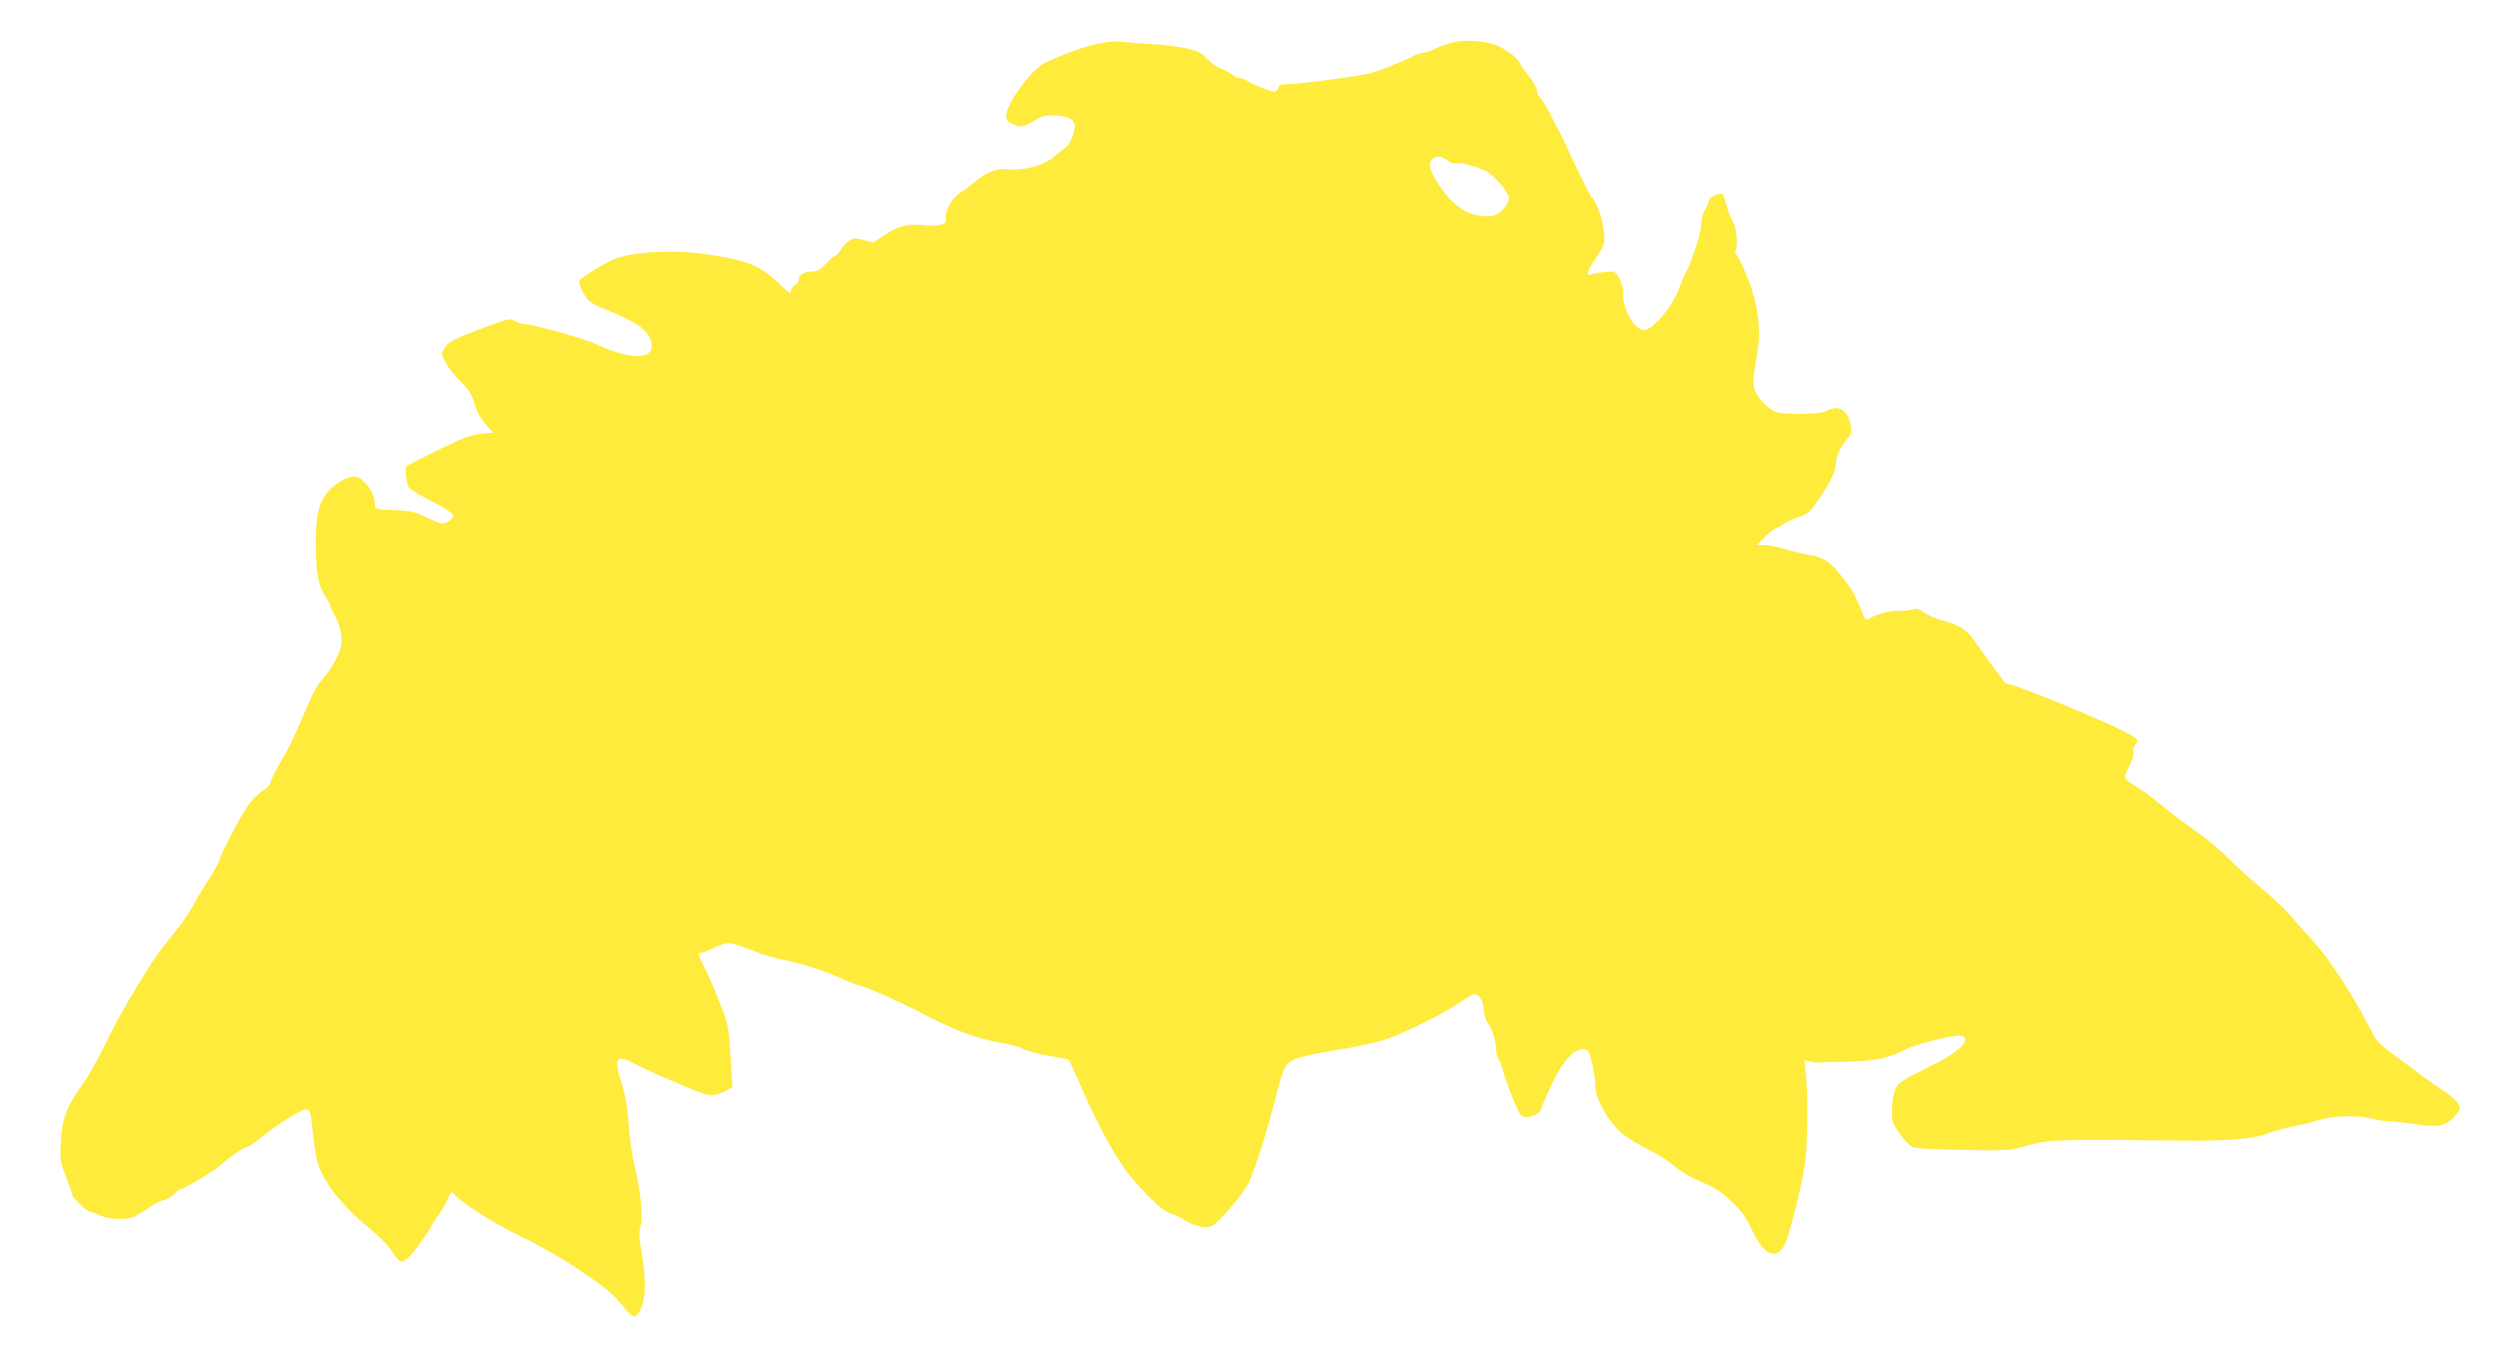 <?xml version="1.0" standalone="no"?>
<!DOCTYPE svg PUBLIC "-//W3C//DTD SVG 20010904//EN"
 "http://www.w3.org/TR/2001/REC-SVG-20010904/DTD/svg10.dtd">
<svg version="1.0" xmlns="http://www.w3.org/2000/svg"
 width="1280pt" height="690pt" viewBox="0 0 1280 690"
 preserveAspectRatio="xMidYMid meet">
<g transform="translate(0,690) scale(0.1,-0.1)"
fill="#ffeb3b" stroke="none">
<path d="M7442 6684 c-28 -7 -70 -21 -92 -33 -22 -11 -50 -21 -61 -21 -12 0
-38 -9 -58 -20 -41 -22 -172 -74 -216 -85 -68 -17 -372 -57 -427 -56 -28 0
-38 -4 -43 -19 -4 -11 -12 -20 -18 -20 -18 0 -118 39 -141 56 -11 8 -28 14
-37 14 -9 0 -27 8 -40 18 -13 11 -39 24 -58 30 -19 7 -50 29 -70 50 -31 33
-47 41 -111 55 -41 9 -118 19 -170 21 -52 3 -123 8 -158 12 -84 9 -220 -28
-389 -106 -74 -34 -210 -223 -201 -281 2 -16 15 -28 41 -38 40 -15 47 -13 127
35 36 22 144 15 169 -11 17 -18 18 -24 6 -70 -8 -32 -23 -57 -39 -70 -15 -11
-43 -34 -64 -51 -49 -41 -153 -69 -224 -61 -62 7 -118 -13 -179 -66 -20 -17
-52 -41 -70 -52 -42 -25 -80 -90 -77 -130 3 -26 -1 -30 -32 -37 -19 -4 -56 -5
-82 -1 -76 9 -131 -4 -197 -49 l-60 -40 -50 13 c-43 11 -53 10 -74 -4 -14 -9
-34 -30 -43 -47 -10 -16 -23 -30 -28 -30 -6 0 -27 -18 -47 -40 -28 -31 -44
-40 -69 -40 -42 0 -70 -16 -70 -40 0 -11 -9 -24 -20 -30 -11 -6 -20 -19 -20
-30 0 -16 -9 -11 -48 26 -102 99 -162 127 -337 155 -186 31 -383 26 -505 -12
-44 -14 -188 -100 -194 -116 -6 -15 27 -83 51 -105 10 -9 41 -25 68 -36 151
-60 218 -101 240 -148 54 -113 -75 -130 -275 -35 -60 28 -321 101 -363 101
-10 0 -32 7 -49 16 -29 15 -34 14 -167 -36 -151 -57 -173 -69 -197 -105 -15
-23 -15 -27 5 -67 11 -24 46 -68 76 -97 40 -40 59 -68 69 -102 18 -61 32 -86
69 -129 l31 -35 -62 -6 c-49 -5 -92 -21 -219 -83 -87 -43 -160 -80 -162 -82
-8 -8 0 -86 10 -106 5 -10 42 -34 81 -54 92 -46 148 -82 148 -93 0 -17 -31
-41 -52 -41 -12 0 -51 14 -87 32 -57 28 -79 33 -163 36 -96 4 -98 5 -98 28 0
62 -61 144 -107 144 -35 0 -96 -34 -130 -73 -52 -60 -67 -123 -66 -278 1 -149
12 -205 49 -261 13 -21 24 -42 24 -49 0 -6 12 -30 26 -54 14 -26 28 -67 31
-98 4 -44 1 -63 -22 -113 -16 -32 -44 -77 -64 -99 -39 -44 -56 -74 -126 -240
-26 -60 -54 -121 -63 -135 -39 -62 -80 -139 -86 -163 -3 -15 -19 -33 -36 -42
-16 -9 -47 -38 -69 -64 -40 -51 -132 -222 -156 -291 -8 -22 -31 -66 -53 -97
-21 -32 -55 -88 -75 -125 -33 -62 -68 -110 -160 -223 -65 -80 -220 -339 -289
-483 -39 -81 -92 -177 -118 -213 -77 -106 -107 -173 -115 -259 -4 -41 -6 -82
-6 -90 1 -8 1 -27 1 -41 0 -15 13 -60 30 -100 16 -41 30 -79 30 -86 0 -15 77
-88 93 -88 7 0 29 -8 50 -18 46 -20 130 -24 171 -8 16 7 50 27 75 45 25 19 60
37 77 40 17 4 42 18 54 32 13 13 27 24 31 24 17 0 178 95 209 125 43 39 124
95 140 95 7 0 40 24 75 52 70 58 197 138 220 138 22 0 26 -12 40 -145 12 -103
20 -136 46 -189 41 -83 132 -187 241 -275 52 -43 98 -91 117 -121 17 -28 38
-50 48 -50 9 0 29 15 45 33 34 38 108 143 108 153 0 3 13 23 29 43 15 20 38
59 50 86 19 43 24 48 34 34 34 -44 196 -148 343 -219 95 -46 217 -116 298
-171 141 -94 176 -124 234 -197 38 -48 53 -52 74 -20 37 57 39 163 8 338 -9
49 -9 74 0 101 14 42 1 177 -31 309 -11 47 -25 141 -30 210 -6 84 -17 151 -34
205 -44 139 -32 160 62 110 91 -48 338 -153 374 -160 27 -5 50 -1 83 14 25 11
46 24 46 28 0 4 -5 77 -10 160 -9 147 -11 158 -55 270 -25 65 -61 148 -81 185
-25 49 -31 68 -21 68 8 0 43 13 78 29 70 32 72 32 214 -24 33 -14 98 -32 145
-41 86 -17 235 -66 306 -102 21 -10 53 -22 69 -26 46 -11 207 -82 342 -152
152 -80 263 -121 378 -141 50 -8 107 -24 128 -35 21 -10 79 -26 129 -34 50 -8
94 -17 98 -19 4 -3 31 -60 60 -127 94 -220 193 -398 274 -490 90 -104 158
-164 194 -173 15 -3 44 -17 64 -30 50 -33 115 -47 143 -32 39 21 163 167 188
221 34 71 97 271 137 432 17 73 40 146 51 162 23 39 73 55 270 87 80 13 184
35 230 49 93 28 306 133 398 196 32 22 63 40 68 40 26 0 44 -29 49 -75 2 -28
13 -62 23 -76 22 -30 41 -91 41 -134 0 -17 6 -39 14 -50 7 -11 17 -36 21 -55
8 -37 57 -165 81 -213 11 -19 22 -27 42 -27 29 0 72 24 72 41 0 5 21 55 47
111 67 148 141 221 192 189 14 -9 40 -129 40 -192 1 -50 54 -151 111 -209 33
-33 78 -64 140 -95 51 -25 117 -65 146 -90 29 -25 79 -57 111 -71 110 -48 128
-59 191 -118 48 -46 72 -79 101 -141 61 -130 123 -160 167 -81 23 41 85 286
105 416 14 88 17 330 6 449 l-8 83 28 -7 c15 -4 35 -7 43 -5 8 1 71 3 140 4
146 3 209 15 306 62 72 35 262 81 290 70 45 -17 -10 -77 -126 -136 -196 -98
-204 -104 -219 -145 -8 -22 -14 -67 -14 -101 -1 -54 3 -66 39 -117 21 -31 50
-62 64 -69 17 -8 99 -13 261 -16 234 -4 238 -3 335 24 107 30 152 31 811 24
204 -2 351 10 408 35 33 14 107 33 175 46 25 4 63 14 85 22 67 24 201 29 275
11 36 -9 81 -16 100 -16 19 0 77 -6 128 -14 115 -18 157 -9 201 42 29 33 30
36 17 63 -8 15 -41 44 -73 65 -32 21 -80 55 -108 75 -27 21 -91 68 -141 105
-85 62 -95 73 -134 149 -93 180 -209 355 -299 453 -37 39 -85 94 -109 122 -24
29 -87 87 -140 131 -53 43 -131 114 -172 156 -41 42 -120 108 -175 145 -55 38
-134 98 -175 133 -42 35 -99 77 -128 93 -29 16 -52 36 -52 45 0 9 11 37 24 62
15 27 22 54 19 67 -3 12 1 28 11 39 20 22 15 27 -60 67 -89 48 -531 230 -583
240 -17 4 -31 9 -31 13 0 3 -17 27 -37 53 -21 26 -63 84 -93 128 -60 88 -82
104 -190 135 -36 10 -77 29 -92 41 -24 20 -33 21 -64 12 -20 -5 -48 -8 -62 -5
-28 5 -115 -17 -148 -38 -21 -13 -23 -11 -43 38 -39 94 -45 105 -101 175 -62
79 -91 98 -170 112 -30 5 -86 18 -125 30 -38 11 -85 20 -104 20 l-35 0 39 40
c21 22 48 43 59 46 12 4 28 13 37 20 9 8 38 22 65 32 68 24 68 24 123 106 55
81 81 137 81 173 0 34 27 94 56 124 23 24 25 32 19 72 -12 78 -63 107 -125 72
-30 -17 -214 -20 -257 -4 -37 14 -81 56 -103 99 -18 37 -17 63 9 215 18 106 0
243 -48 364 -22 57 -48 112 -57 122 -9 10 -13 23 -8 30 14 23 4 121 -15 148
-10 14 -24 50 -31 79 -6 28 -16 55 -22 58 -14 9 -68 -16 -68 -32 0 -7 -9 -28
-20 -46 -12 -20 -20 -51 -20 -76 0 -45 -43 -179 -81 -253 -11 -23 -27 -59 -34
-80 -31 -87 -134 -209 -176 -209 -50 0 -109 100 -109 188 0 30 -8 59 -21 81
-20 32 -22 33 -72 28 -29 -2 -60 -8 -69 -12 -29 -12 -22 17 18 76 53 80 53 80
44 157 -9 65 -40 149 -61 162 -5 3 -40 73 -79 155 -38 83 -77 164 -86 180 -9
17 -32 60 -50 96 -18 36 -40 72 -49 79 -8 7 -15 23 -15 36 0 13 -20 48 -45 78
-25 31 -45 60 -45 65 0 14 -56 59 -104 83 -52 27 -164 37 -234 22z m-32 -605
c16 -12 36 -19 45 -16 21 9 119 -18 160 -43 37 -23 99 -94 109 -126 4 -14 -2
-32 -21 -57 -34 -44 -74 -54 -150 -37 -65 14 -124 63 -185 152 -48 71 -59 115
-33 135 26 18 41 16 75 -8z"/>
</g>
</svg>
